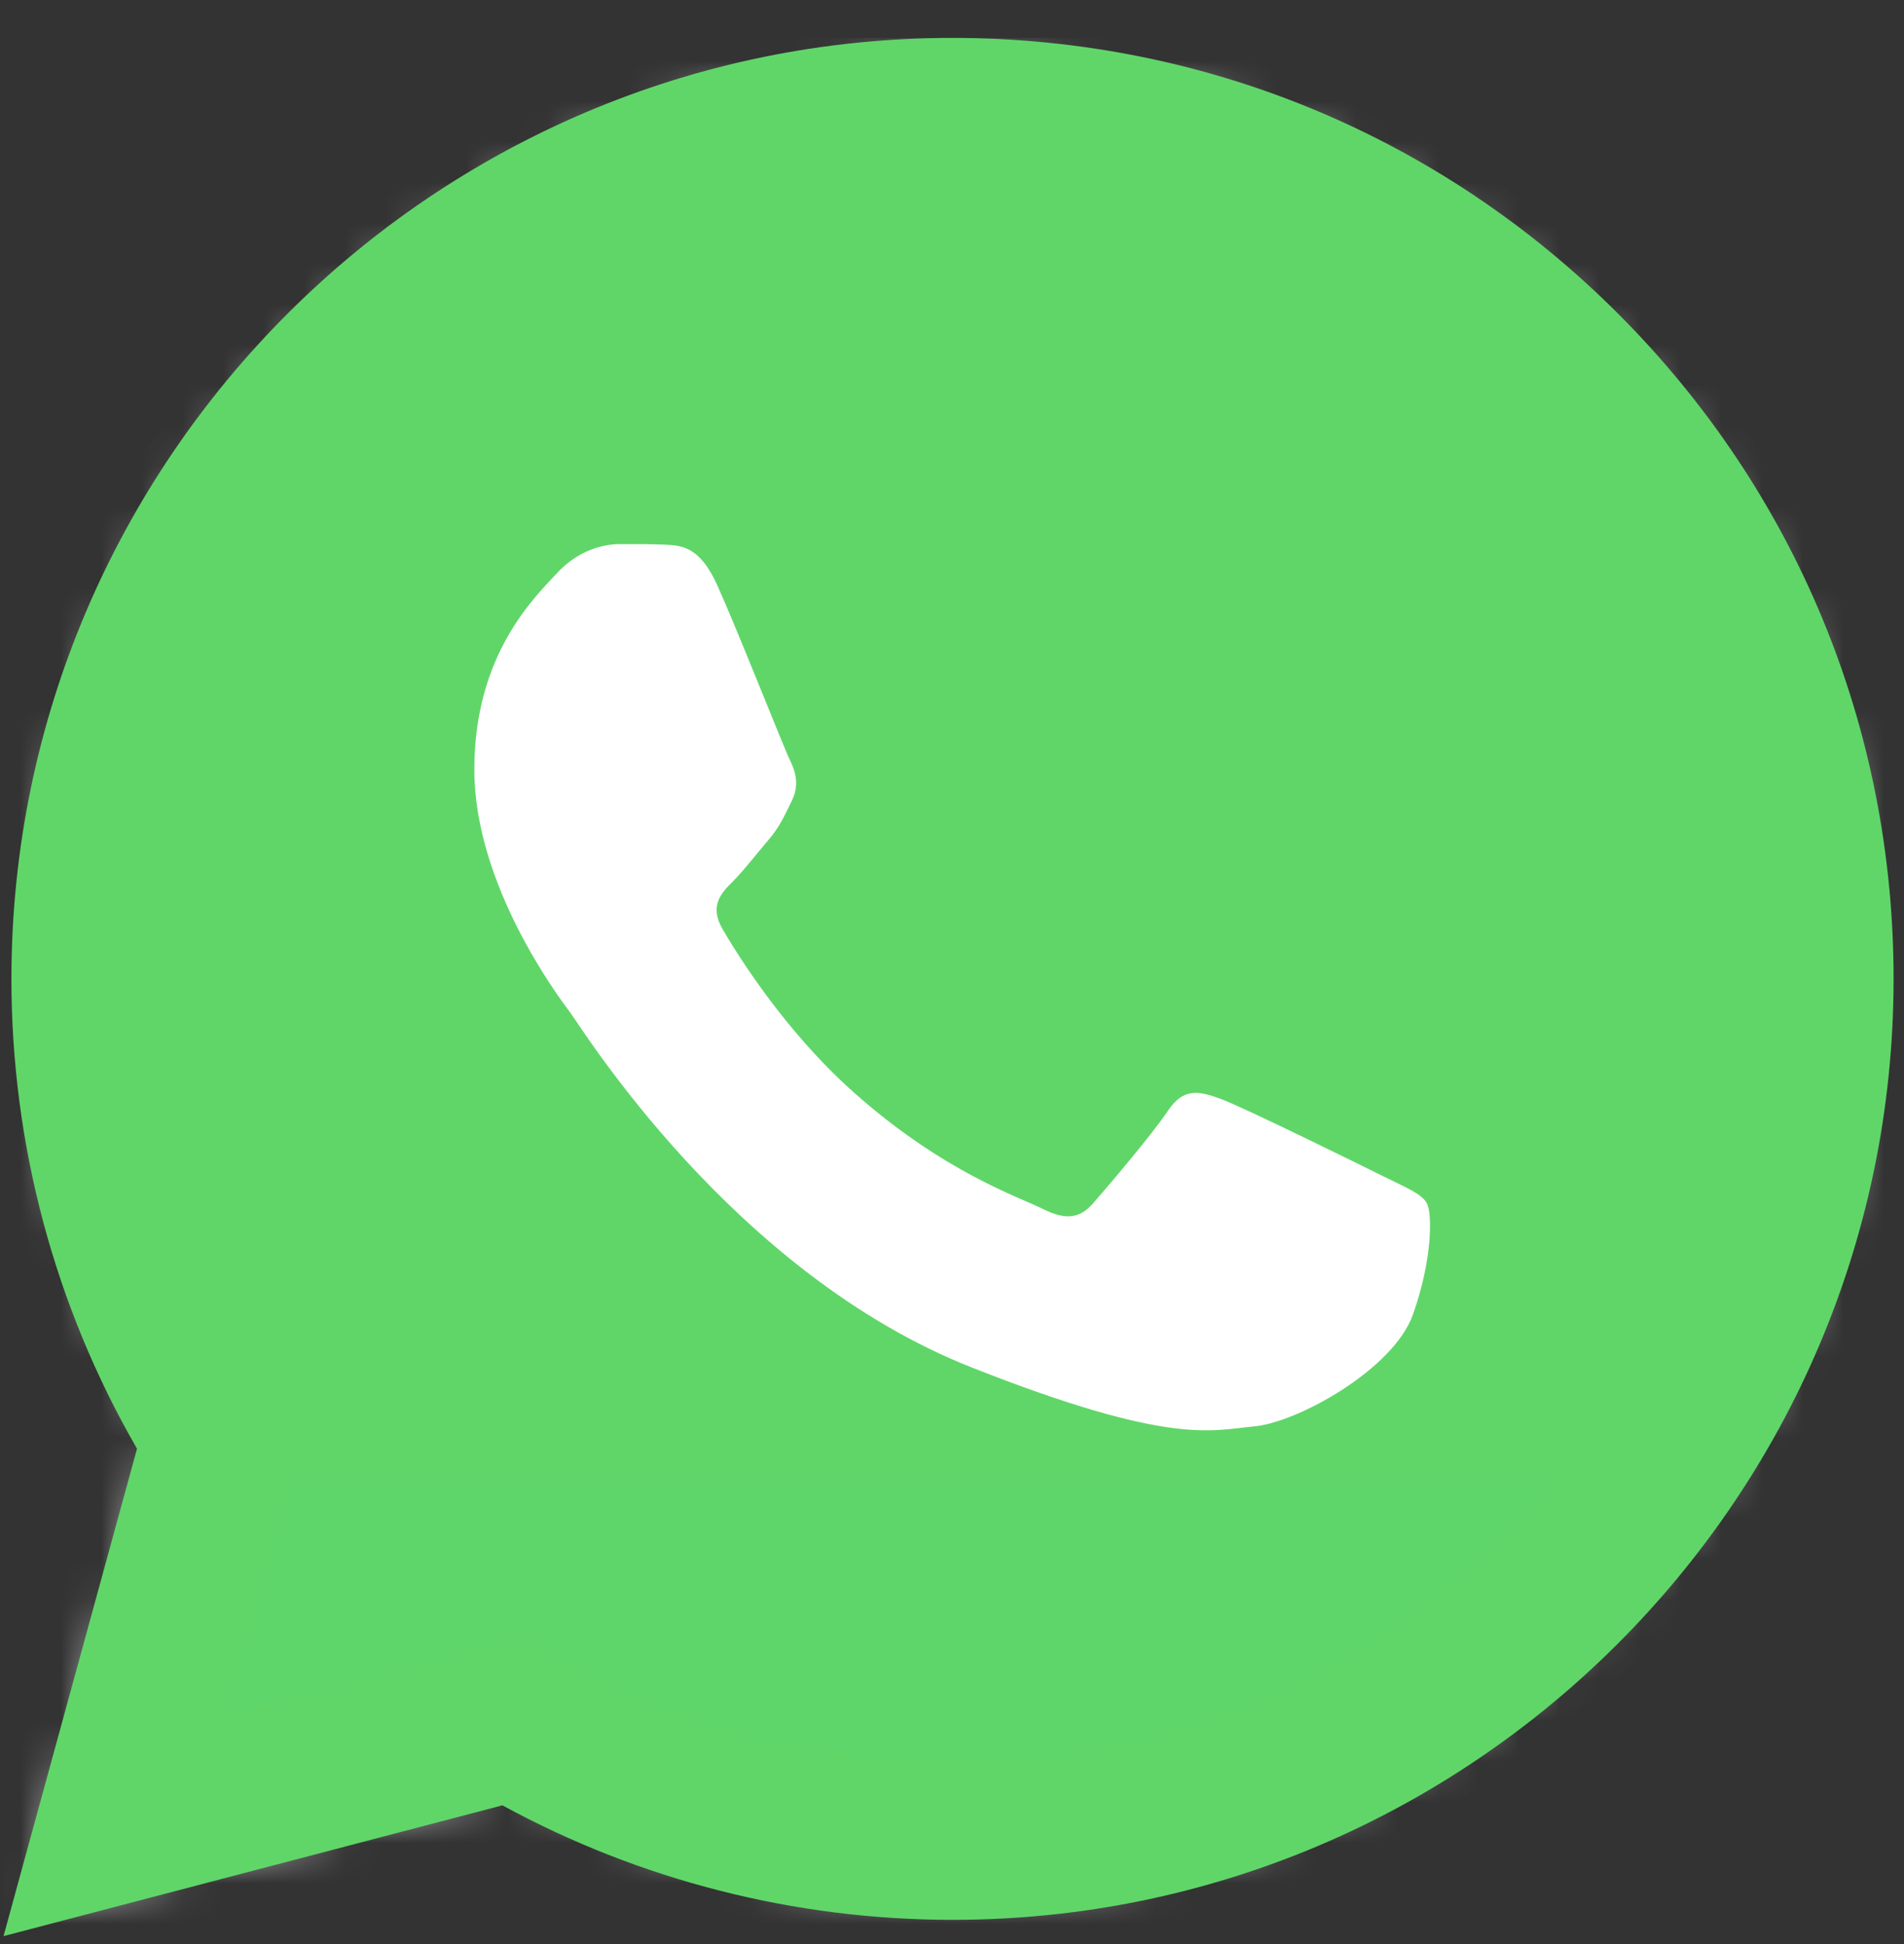 <svg width="47" height="48" viewBox="0 0 47 48" fill="none" xmlns="http://www.w3.org/2000/svg">
<rect x="0" y="0" width="47" height="48" fill="#333333" stroke="none"/>
<g clip-path="url(#clip0_207_286)">
<mask id="path-1-inside-1_207_286" fill="white">
<path d="M1.082 24.166C1.081 28.116 2.113 31.974 4.076 35.374L0.895 46.991L12.783 43.874C16.072 45.664 19.756 46.602 23.5 46.602H23.51C35.869 46.602 45.93 36.545 45.935 24.183C45.938 18.193 43.607 12.56 39.373 8.323C35.139 4.085 29.508 1.75 23.509 1.748C11.148 1.748 1.088 11.804 1.082 24.166"/>
</mask>
<path d="M1.082 24.166C1.081 28.116 2.113 31.974 4.076 35.374L0.895 46.991L12.783 43.874C16.072 45.664 19.756 46.602 23.5 46.602H23.51C35.869 46.602 45.93 36.545 45.935 24.183C45.938 18.193 43.607 12.56 39.373 8.323C35.139 4.085 29.508 1.75 23.509 1.748C11.148 1.748 1.088 11.804 1.082 24.166" fill="url(#paint0_linear_207_286)"/>
<path d="M4.076 35.374L5.41 35.739L5.563 35.182L5.274 34.682L4.076 35.374ZM0.895 46.991L-0.439 46.626L-1.072 48.937L1.245 48.329L0.895 46.991ZM12.783 43.874L13.444 42.659L12.963 42.397L12.432 42.536L12.783 43.874ZM23.5 46.602L23.5 47.985H23.5V46.602ZM45.935 24.183L47.318 24.184V24.184L45.935 24.183ZM39.373 8.323L38.394 9.3L38.394 9.3L39.373 8.323ZM23.509 1.748L23.509 0.365H23.509V1.748ZM-0.301 24.165C-0.302 28.358 0.794 32.454 2.879 36.065L5.274 34.682C3.433 31.494 2.464 27.875 2.465 24.166L-0.301 24.165ZM2.742 35.009L-0.439 46.626L2.228 47.356L5.41 35.739L2.742 35.009ZM1.245 48.329L13.134 45.212L12.432 42.536L0.544 45.653L1.245 48.329ZM12.122 45.089C15.613 46.989 19.525 47.985 23.5 47.985L23.5 45.219C19.987 45.219 16.53 44.339 13.444 42.659L12.122 45.089ZM23.5 47.985H23.51V45.219H23.5V47.985ZM23.51 47.985C36.633 47.985 47.313 37.309 47.318 24.184L44.552 24.183C44.547 35.781 35.105 45.219 23.51 45.219V47.985ZM47.318 24.184C47.321 17.827 44.844 11.842 40.351 7.345L38.394 9.3C42.37 13.278 44.554 18.559 44.552 24.183L47.318 24.184ZM40.351 7.345C35.858 2.848 29.875 0.368 23.509 0.365L23.508 3.131C29.141 3.133 34.42 5.322 38.394 9.3L40.351 7.345ZM23.509 0.365C10.384 0.365 -0.295 11.04 -0.301 24.165L2.465 24.166C2.47 12.569 11.911 3.131 23.509 3.131V0.365Z" fill="white" mask="url(#path-1-inside-1_207_286)"/>
<path d="M0.282 24.158C0.28 28.251 1.35 32.246 3.382 35.768L0.087 47.802L12.402 44.573C15.795 46.423 19.615 47.398 23.503 47.4H23.513C36.316 47.4 46.738 36.981 46.743 24.177C46.745 17.971 44.331 12.136 39.945 7.747C35.559 3.358 29.727 0.939 23.513 0.936C10.707 0.936 0.287 11.354 0.282 24.158ZM7.616 35.162L7.156 34.432C5.223 31.358 4.203 27.807 4.204 24.16C4.208 13.517 12.869 4.858 23.52 4.858C28.678 4.86 33.525 6.871 37.171 10.519C40.816 14.167 42.822 19.017 42.821 24.175C42.816 34.818 34.155 43.478 23.513 43.478H23.505C20.04 43.476 16.641 42.545 13.678 40.787L12.972 40.368L5.664 42.285L7.616 35.162Z" fill="#60D669"/>
<path d="M17.706 14.45C17.272 13.483 16.814 13.464 16.4 13.447C16.062 13.432 15.675 13.434 15.288 13.434C14.901 13.434 14.272 13.579 13.74 14.16C13.208 14.741 11.709 16.145 11.709 19C11.709 21.856 13.789 24.616 14.079 25.004C14.369 25.391 18.094 31.439 23.994 33.765C28.897 35.699 29.895 35.314 30.959 35.217C32.024 35.121 34.394 33.814 34.877 32.458C35.361 31.103 35.361 29.941 35.216 29.698C35.071 29.457 34.684 29.311 34.103 29.021C33.523 28.731 30.669 27.327 30.137 27.133C29.605 26.939 29.218 26.843 28.831 27.424C28.444 28.004 27.332 29.311 26.993 29.698C26.655 30.087 26.316 30.135 25.736 29.845C25.155 29.553 23.286 28.941 21.068 26.964C19.342 25.425 18.177 23.525 17.839 22.944C17.5 22.364 17.802 22.049 18.093 21.76C18.354 21.5 18.674 21.082 18.965 20.743C19.254 20.404 19.351 20.163 19.544 19.775C19.738 19.388 19.641 19.049 19.496 18.759C19.351 18.468 18.223 15.598 17.706 14.45Z" fill="white"/>
</g>
<defs>
<linearGradient id="paint0_linear_207_286" x1="2252.93" y1="4526.09" x2="2252.93" y2="1.748" gradientUnits="userSpaceOnUse">
<stop stop-color="#1FAF38"/>
<stop offset="1" stop-color="#60D669"/>
</linearGradient>
<clipPath id="clip0_207_286">
<rect width="46.657" height="47.021" fill="white" transform="translate(0.087 0.936)"/>
</clipPath>
</defs>
</svg>
